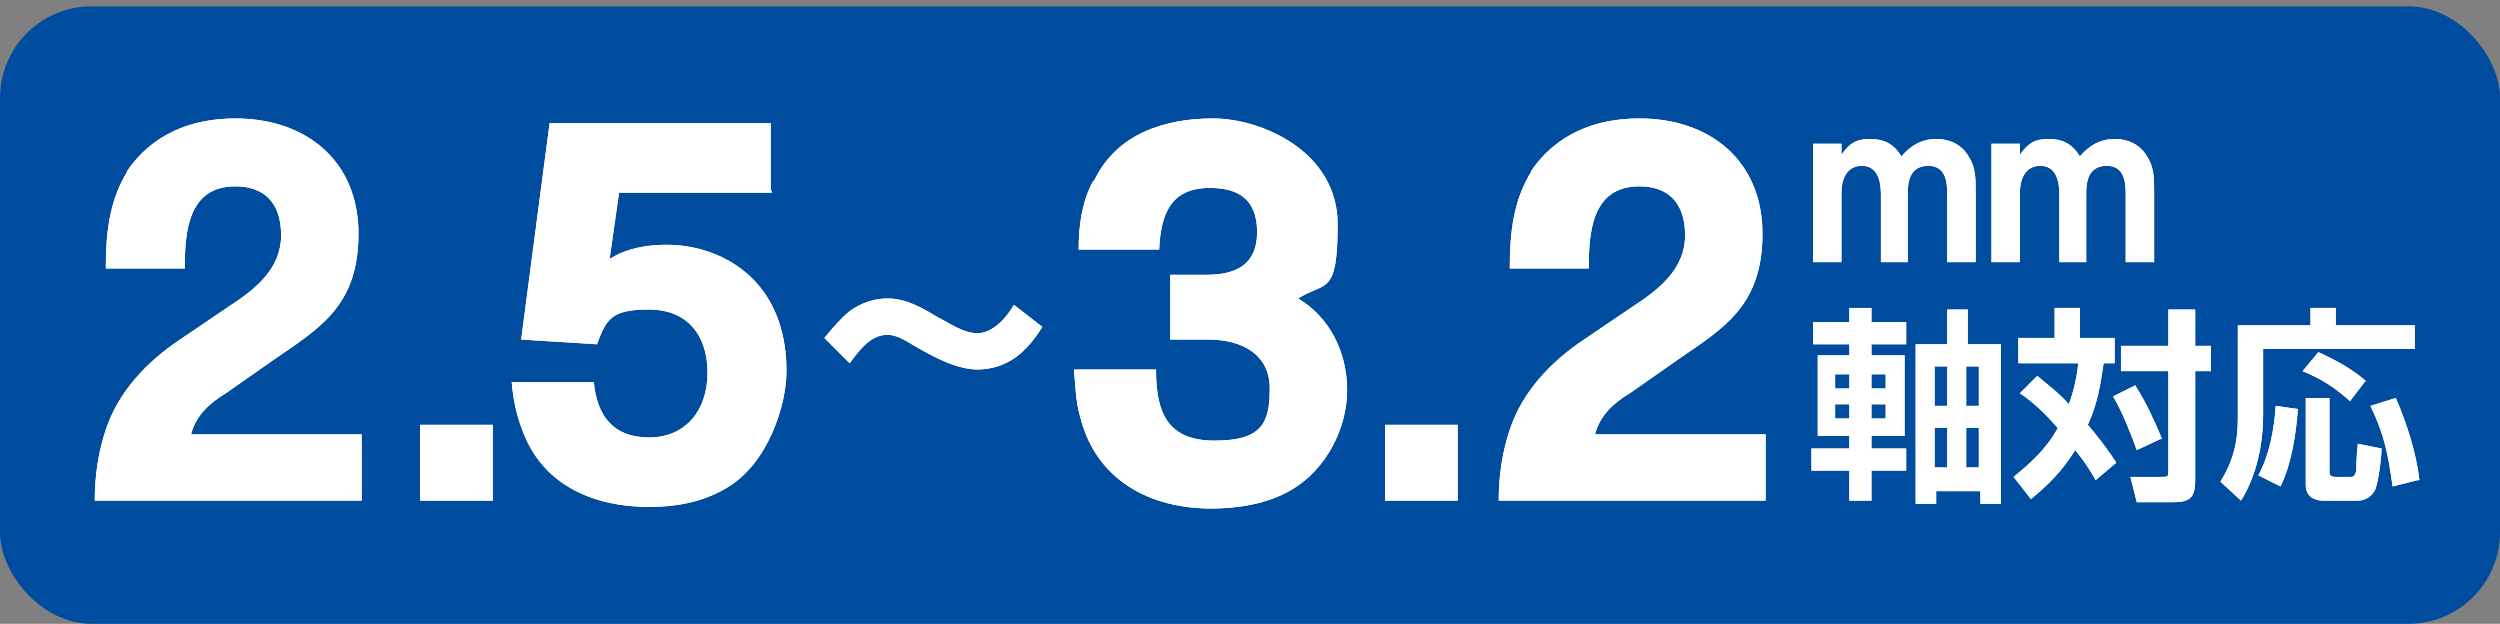 <?xml version="1.0" encoding="UTF-8"?>
<svg xmlns="http://www.w3.org/2000/svg" version="1.1" viewBox="0 0 158.3 39.5">
  <rect x="0" y="0" width="158.3" height="39.5" fill="#808080" stroke="none"/>
  <defs>
    <style>
      .cls-1 {
        fill: #fff;
      }

      .cls-2 {
        fill: #004d9f;
      }
    </style>
  </defs>
  <!-- Generator: Adobe Illustrator 28.7.2, SVG Export Plug-In . SVG Version: 1.2.0 Build 154)  -->
  <g>
    <g id="_レイヤー_1" data-name="レイヤー_1">
      <g>
        <rect class="cls-2" x="0" y=".4" width="158.3" height="39.1" rx="5.8" ry="5.8"/>
        <g>
          <g>
            <path class="cls-1" d="M8,10.9c1.6-2.4,4.1-3.4,6.9-3.4,4.5,0,7.8,2.7,7.8,7.3s-2.5,6-5.4,8l-3,2.1c-1,.6-1.9,1.4-2.2,2.6h10.8v4.2H6c0-1.5.2-3,.7-4.5.8-2.4,2.6-4.3,4.7-5.7l3.1-2.1c1.7-1.1,3.3-2.4,3.3-4.5s-1.1-3.1-2.9-3.1c-3,0-3.2,2.9-3.2,5.2h-5c0-2.2.2-4.3,1.4-6.2Z"/>
            <path class="cls-1" d="M31.2,26.9v4.8h-4.6v-4.8h4.6Z"/>
            <path class="cls-1" d="M48.9,12.2h-9.7l-.6,4.2c1.1-.7,2.4-.9,3.6-.9,2,0,3.9.7,5.3,2,1.7,1.6,2.3,3.8,2.3,6s-1.2,5.9-3.8,7.4c-1.5.9-3.2,1.2-4.9,1.2-3.4,0-6.7-1.3-8-4.8-.4-1-.6-2-.7-3.1h5.2c.2,2.1,1.2,3.5,3.5,3.5s3.7-1.7,3.7-4.1-1.3-4-3.7-4-2.7.6-3.3,2.2l-4.8-.3,1.8-13.7h14v4.2Z"/>
            <path class="cls-1" d="M62,23.4c-1.4,0-2.7-.7-4.1-1.5-.5-.3-1.1-.7-1.7-.7-1.1,0-1.8,1-2.4,1.8l-1.6-1.6c.5-.6,1-1.2,1.6-1.7.7-.5,1.5-.8,2.4-.8,1.2,0,2.2.6,3.2,1.2.8.4,1.6,1,2.5,1s1.8-.9,2.3-1.8l1.8,1.4c-1,1.6-2.2,2.7-4.2,2.7Z"/>
            <path class="cls-1" d="M69.3,11.4c1.4-2.9,4.4-3.9,7.5-3.9s7.9,2.1,7.9,6.7-.8,3.6-2.5,4.7c2,1.2,3.1,3.4,3.1,5.8s-1.3,5-3.5,6.3c-1.5.9-3.4,1.2-5.1,1.2-3.9,0-7.3-1.8-8.3-5.8-.3-1-.3-2-.4-3h5.2c0,2.7.7,4.5,3.7,4.5s3.5-1.1,3.5-3.3-1.8-3.1-3.9-3.1h-2.4v-4.1h2.3c1.8,0,3.2-.6,3.2-2.7s-1.2-2.8-3-2.8c-2.5,0-3.1,1.7-3.2,3.9h-5.1c0-1.5.2-3,.9-4.3Z"/>
            <path class="cls-1" d="M92.3,26.9v4.8h-4.6v-4.8h4.6Z"/>
            <path class="cls-1" d="M96.9,10.9c1.6-2.4,4.1-3.4,6.9-3.4,4.5,0,7.8,2.7,7.8,7.3s-2.5,6-5.4,8l-3,2.1c-1,.6-1.9,1.4-2.2,2.6h10.8v4.2h-16.9c0-1.5.2-3,.7-4.5.8-2.4,2.6-4.3,4.7-5.7l3.1-2.1c1.7-1.1,3.3-2.4,3.3-4.5s-1.1-3.1-2.9-3.1c-3,0-3.2,2.9-3.2,5.2h-5c0-2.2.2-4.3,1.4-6.2Z"/>
          </g>
          <g>
            <path class="cls-1" d="M8,10.9c1.6-2.4,4.1-3.4,6.9-3.4,4.5,0,7.8,2.7,7.8,7.3s-2.5,6-5.4,8l-3,2.1c-1,.6-1.9,1.4-2.2,2.6h10.8v4.2H6c0-1.5.2-3,.7-4.5.8-2.4,2.6-4.3,4.7-5.7l3.1-2.1c1.7-1.1,3.3-2.4,3.3-4.5s-1.1-3.1-2.9-3.1c-3,0-3.2,2.9-3.2,5.2h-5c0-2.2.2-4.3,1.4-6.2Z"/>
            <path class="cls-1" d="M31.2,26.9v4.8h-4.6v-4.8h4.6Z"/>
            <path class="cls-1" d="M48.9,12.2h-9.7l-.6,4.2c1.1-.7,2.4-.9,3.6-.9,2,0,3.9.7,5.3,2,1.7,1.6,2.3,3.8,2.3,6s-1.2,5.9-3.8,7.4c-1.5.9-3.2,1.2-4.9,1.2-3.4,0-6.7-1.3-8-4.8-.4-1-.6-2-.7-3.1h5.2c.2,2.1,1.2,3.5,3.5,3.5s3.7-1.7,3.7-4.1-1.3-4-3.7-4-2.7.6-3.3,2.2l-4.8-.3,1.8-13.7h14v4.2Z"/>
            <path class="cls-1" d="M62,23.4c-1.4,0-2.7-.7-4.1-1.5-.5-.3-1.1-.7-1.7-.7-1.1,0-1.8,1-2.4,1.8l-1.6-1.6c.5-.6,1-1.2,1.6-1.7.7-.5,1.5-.8,2.4-.8,1.2,0,2.2.6,3.2,1.2.8.4,1.6,1,2.5,1s1.8-.9,2.3-1.8l1.8,1.4c-1,1.6-2.2,2.7-4.2,2.7Z"/>
            <path class="cls-1" d="M69.3,11.4c1.4-2.9,4.4-3.9,7.5-3.9s7.9,2.1,7.9,6.7-.8,3.6-2.5,4.7c2,1.2,3.1,3.4,3.1,5.8s-1.3,5-3.5,6.3c-1.5.9-3.4,1.2-5.1,1.2-3.9,0-7.3-1.8-8.3-5.8-.3-1-.3-2-.4-3h5.2c0,2.7.7,4.5,3.7,4.5s3.5-1.1,3.5-3.3-1.8-3.1-3.9-3.1h-2.4v-4.1h2.3c1.8,0,3.2-.6,3.2-2.7s-1.2-2.8-3-2.8c-2.5,0-3.1,1.7-3.2,3.9h-5.1c0-1.5.2-3,.9-4.3Z"/>
            <path class="cls-1" d="M92.3,26.9v4.8h-4.6v-4.8h4.6Z"/>
            <path class="cls-1" d="M96.9,10.9c1.6-2.4,4.1-3.4,6.9-3.4,4.5,0,7.8,2.7,7.8,7.3s-2.5,6-5.4,8l-3,2.1c-1,.6-1.9,1.4-2.2,2.6h10.8v4.2h-16.9c0-1.5.2-3,.7-4.5.8-2.4,2.6-4.3,4.7-5.7l3.1-2.1c1.7-1.1,3.3-2.4,3.3-4.5s-1.1-3.1-2.9-3.1c-3,0-3.2,2.9-3.2,5.2h-5c0-2.2.2-4.3,1.4-6.2Z"/>
          </g>
        </g>
        <g>
          <g>
            <path class="cls-1" d="M119.1,16.6v-4.3c0-.8-.2-1.8-1.2-1.8s-1.3.9-1.3,1.7v4.4h-1.8v-7.5h1.8v.7c.5-.7.9-1,1.8-1s1.5.3,2,1.1c.6-.7,1.3-1.1,2.2-1.1s1.7.4,2.1,1.2c.4.6.4,1.4.4,2.1v4.5h-1.8v-4.3c0-.8-.1-1.8-1.2-1.8s-1.3.9-1.3,1.7v4.4h-1.8Z"/>
            <path class="cls-1" d="M130.4,16.6v-4.3c0-.8-.2-1.8-1.2-1.8s-1.3.9-1.3,1.7v4.4h-1.8v-7.5h1.8v.7c.5-.7.9-1,1.8-1s1.5.3,2,1.1c.6-.7,1.3-1.1,2.2-1.1s1.7.4,2.1,1.2c.4.6.4,1.4.4,2.1v4.5h-1.8v-4.3c0-.8-.1-1.8-1.2-1.8s-1.3.9-1.3,1.7v4.4h-1.8Z"/>
            <path class="cls-1" d="M117.1,20.4v-.9h1.4v.9h2.2v1.4h-2.2v.7h2.1v5.1h-2.1v.8h2.2v1.4h-2.2v1.9h-1.4v-1.9h-2.4v-1.4h2.4v-.8h-2v-5.1h2v-.7h-2.3v-1.4h2.3ZM116.2,23.7v.9h.9v-.9h-.9ZM116.2,25.6v.9h.9v-.9h-.9ZM118.5,23.7v.9h.9v-.9h-.9ZM118.5,25.6v.9h.9v-.9h-.9ZM123.2,19.6h1.4v2.2h2.1v10.1h-1.3v-.8h-2.8v.8h-1.3v-10.1h2v-2.2ZM122.5,23.2v2.5h.8v-2.5h-.8ZM122.5,27.1v2.5h.8v-2.5h-.8ZM124.5,23.2v2.5h.8v-2.5h-.8ZM124.5,27.1v2.5h.8v-2.5h-.8Z"/>
            <path class="cls-1" d="M131.6,23h-3.8v-1.6h2.3v-1.9h1.6v1.9h2.2v1.6h-.7c-.2,1.4-.4,2.6-1,3.9.6.7,1.3,1.6,1.8,2.4l-1.3,1.1c-.4-.7-.8-1.3-1.3-1.9-.8,1.3-1.7,2.2-2.8,3.1l-1.1-1.4c1.1-.9,2.1-1.8,2.8-3.1-.7-.8-1.5-1.6-2.4-2.2l1.1-1.1c.7.6,1.4,1.1,2,1.8.3-.8.5-1.7.6-2.6ZM136.8,27.8l-1.5.7c-.4-1.1-.9-2.4-1.5-3.4l1.4-.7c.7,1.1,1.2,2.2,1.7,3.4ZM139,21.9h1v1.6h-1v6.9c0,1.2-.4,1.4-1.5,1.4h-2.2l-.4-1.6h1.9c.5,0,.5,0,.5-.4v-6.3h-3v-1.6h3v-2.3h1.7v2.3Z"/>
            <path class="cls-1" d="M147.9,19.5v1.1h5v1.5h-9.6v4.2c0,1.8-.4,3.8-1.4,5.4l-1.3-1.2c.8-1.3,1.1-2.5,1.1-4v-5.9h4.6v-1.1h1.6ZM143,30.1c.7-1.3,1-2.9,1.1-4.4l1.4.2c-.1,1.5-.4,3.5-1.1,4.9l-1.4-.7ZM149.8,24.1l-1,1.3c-1-.9-1.8-1.4-3-1.9l1-1.2c1.1.5,2.2,1.1,3.1,1.9ZM147.5,25.2v4.7c0,.2.1.3.4.3h.9c.2,0,.3,0,.4-.4,0-.3,0-.8.1-1.7l1.5.3c0,.6-.2,2.1-.4,2.6-.2.4-.6.7-1.1.7h-2.2c-.6,0-1.1-.3-1.1-1v-5.5h1.6ZM153.1,30.4l-1.6.4c-.3-2.1-.5-3.2-1.4-5.1l1.6-.5c.7,1.6,1.3,3.5,1.5,5.2Z"/>
          </g>
          <g>
            <path class="cls-1" d="M119.1,16.6v-4.3c0-.8-.2-1.8-1.2-1.8s-1.3.9-1.3,1.7v4.4h-1.8v-7.5h1.8v.7c.5-.7.9-1,1.8-1s1.5.3,2,1.1c.6-.7,1.3-1.1,2.2-1.1s1.7.4,2.1,1.2c.4.6.4,1.4.4,2.1v4.5h-1.8v-4.3c0-.8-.1-1.8-1.2-1.8s-1.3.9-1.3,1.7v4.4h-1.8Z"/>
            <path class="cls-1" d="M130.4,16.6v-4.3c0-.8-.2-1.8-1.2-1.8s-1.3.9-1.3,1.7v4.4h-1.8v-7.5h1.8v.7c.5-.7.9-1,1.8-1s1.5.3,2,1.1c.6-.7,1.3-1.1,2.2-1.1s1.7.4,2.1,1.2c.4.6.4,1.4.4,2.1v4.5h-1.8v-4.3c0-.8-.1-1.8-1.2-1.8s-1.3.9-1.3,1.7v4.4h-1.8Z"/>
            <path class="cls-1" d="M117.1,20.4v-.9h1.4v.9h2.2v1.4h-2.2v.7h2.1v5.1h-2.1v.8h2.2v1.4h-2.2v1.9h-1.4v-1.9h-2.4v-1.4h2.4v-.8h-2v-5.1h2v-.7h-2.3v-1.4h2.3ZM116.2,23.7v.9h.9v-.9h-.9ZM116.2,25.6v.9h.9v-.9h-.9ZM118.5,23.7v.9h.9v-.9h-.9ZM118.5,25.6v.9h.9v-.9h-.9ZM123.2,19.6h1.4v2.2h2.1v10.1h-1.3v-.8h-2.8v.8h-1.3v-10.1h2v-2.2ZM122.5,23.2v2.5h.8v-2.5h-.8ZM122.5,27.1v2.5h.8v-2.5h-.8ZM124.5,23.2v2.5h.8v-2.5h-.8ZM124.5,27.1v2.5h.8v-2.5h-.8Z"/>
            <path class="cls-1" d="M131.6,23h-3.8v-1.6h2.3v-1.9h1.6v1.9h2.2v1.6h-.7c-.2,1.4-.4,2.6-1,3.9.6.7,1.3,1.6,1.8,2.4l-1.3,1.1c-.4-.7-.8-1.3-1.3-1.9-.8,1.3-1.7,2.2-2.8,3.1l-1.1-1.4c1.1-.9,2.1-1.8,2.8-3.1-.7-.8-1.5-1.6-2.4-2.2l1.1-1.1c.7.6,1.4,1.1,2,1.8.3-.8.5-1.7.6-2.6ZM136.8,27.8l-1.5.7c-.4-1.1-.9-2.4-1.5-3.4l1.4-.7c.7,1.1,1.2,2.2,1.7,3.4ZM139,21.9h1v1.6h-1v6.9c0,1.2-.4,1.4-1.5,1.4h-2.2l-.4-1.6h1.9c.5,0,.5,0,.5-.4v-6.3h-3v-1.6h3v-2.3h1.7v2.3Z"/>
            <path class="cls-1" d="M147.9,19.5v1.1h5v1.5h-9.6v4.2c0,1.8-.4,3.8-1.4,5.4l-1.3-1.2c.8-1.3,1.1-2.5,1.1-4v-5.9h4.6v-1.1h1.6ZM143,30.1c.7-1.3,1-2.9,1.1-4.4l1.4.2c-.1,1.5-.4,3.5-1.1,4.9l-1.4-.7ZM149.8,24.1l-1,1.3c-1-.9-1.8-1.4-3-1.9l1-1.2c1.1.5,2.2,1.1,3.1,1.9ZM147.5,25.2v4.7c0,.2.1.3.4.3h.9c.2,0,.3,0,.4-.4,0-.3,0-.8.1-1.7l1.5.3c0,.6-.2,2.1-.4,2.6-.2.4-.6.7-1.1.7h-2.2c-.6,0-1.1-.3-1.1-1v-5.5h1.6ZM153.1,30.4l-1.6.4c-.3-2.1-.5-3.2-1.4-5.1l1.6-.5c.7,1.6,1.3,3.5,1.5,5.2Z"/>
          </g>
        </g>
      </g>
    </g>
  </g>
</svg>